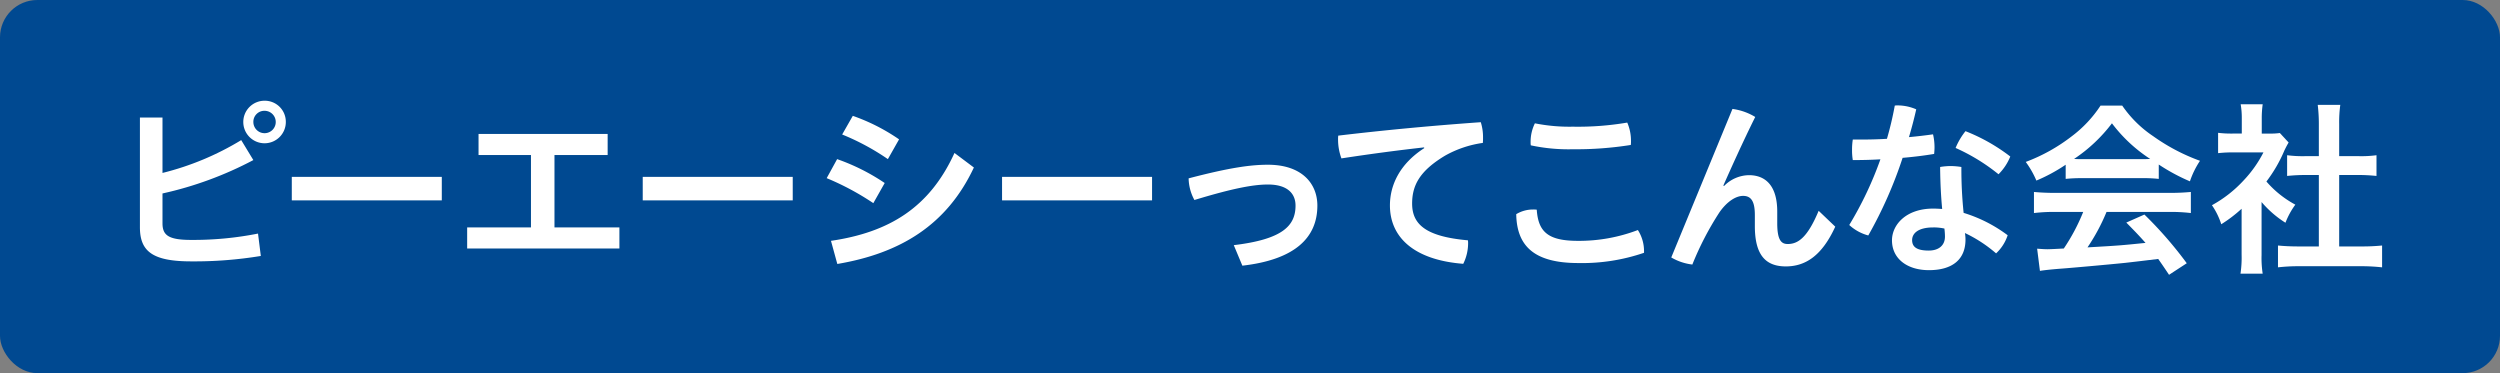 <svg xmlns="http://www.w3.org/2000/svg" width="670" height="100" viewBox="0 0 670 100">
  <rect x="0" y="0" width="670" height="100" fill="#808080" stroke="none"/>
  <g id="title_pac-sp" transform="translate(-3762 -1220)">
    <rect id="長方形_992" data-name="長方形 992" width="670" height="100" rx="10" transform="translate(3762 1220)" fill="#004991"/>
    <g id="グループ_9901" data-name="グループ 9901" transform="translate(3722 170)">
      <g id="グループ_9900" data-name="グループ 9900">
        <path id="パス_28595" data-name="パス 28595" d="M83.549,1109.847c0,3.2,1.6,4.451,7.7,4.451a88.813,88.813,0,0,0,17.9-1.7l.75,6a109.733,109.733,0,0,1-18.65,1.451c-10.4,0-13.751-2.7-13.751-9.151v-29.4h6.05v14.851a75.378,75.378,0,0,0,21.1-8.8l3.25,5.35a96.379,96.379,0,0,1-24.351,8.95Zm33.052-27.152a5.7,5.7,0,1,1-5.7-5.7A5.635,5.635,0,0,1,116.6,1082.695Zm-8.7,0a3,3,0,1,0,3-3A2.946,2.946,0,0,0,107.9,1082.695Z" fill="#fff"/>
        <path id="パス_28596" data-name="パス 28596" d="M158.4,1097.4v6.3H118.2v-6.3Z" fill="#fff"/>
        <path id="パス_28597" data-name="パス 28597" d="M182.3,1110.947v-19.4H168.25v-5.65h34.6v5.65H188.6v19.4H206v5.65H165.2v-5.65Z" fill="#fff"/>
        <path id="パス_28598" data-name="パス 28598" d="M252.452,1097.4v6.3h-40.2v-6.3Z" fill="#fff"/>
        <path id="パス_28599" data-name="パス 28599" d="M264.351,1092.646a55.391,55.391,0,0,1,12.751,6.4l-3.05,5.4a71.17,71.17,0,0,0-12.5-6.7Zm-1.65,21.9c15.651-2.3,26.451-8.951,33.1-23.552l5.2,3.9c-7.25,15.451-19.751,23-36.6,25.852Zm5.85-33.5a51.821,51.821,0,0,1,12.4,6.3l-3,5.3a64.077,64.077,0,0,0-12.251-6.6Z" fill="#fff"/>
        <path id="パス_28600" data-name="パス 28600" d="M348.752,1097.4v6.3h-40.2v-6.3Z" fill="#fff"/>
        <path id="パス_28601" data-name="パス 28601" d="M370.651,1115.7c13-1.55,16.551-5.15,16.551-10.6,0-3.251-2.2-5.651-7.4-5.651-3.95,0-9.5,1.05-19.7,4.151a12.53,12.53,0,0,1-1.55-5.8c11.051-2.9,16.7-3.65,21.251-3.65,9.051,0,13.251,5,13.251,10.951,0,8.7-6.151,14.5-20.1,16.1Z" fill="#fff"/>
        <path id="パス_28602" data-name="パス 28602" d="M421.653,1089.5c-6.751.75-14.7,1.8-22.151,2.95a14.583,14.583,0,0,1-.9-5.1,6.522,6.522,0,0,1,.049-1c11.751-1.4,24.752-2.65,38.2-3.6a13.421,13.421,0,0,1,.6,4.151,12.638,12.638,0,0,1-.05,1.4,28.714,28.714,0,0,0-10.1,3.4c-6.751,4.05-8.851,7.9-8.851,12.851,0,5.5,3.55,8.85,14.95,9.85a4.219,4.219,0,0,1,.051.8,12.4,12.4,0,0,1-1.3,5.5c-13.45-1.05-19.65-7.3-19.65-15.651,0-5.451,2.649-11.151,9.2-15.351Z" fill="#fff"/>
        <path id="パス_28603" data-name="パス 28603" d="M480.6,1117.347v.4a51.133,51.133,0,0,1-17.6,2.75c-11.851,0-16.5-4.551-16.65-13.1a8.675,8.675,0,0,1,4.549-1.25,6.058,6.058,0,0,1,.951.05c.4,6,3.1,8.351,11.05,8.351a44.246,44.246,0,0,0,16.051-2.9A10.48,10.48,0,0,1,480.6,1117.347ZM461.553,1090a48.219,48.219,0,0,1-11.3-1.05,4.759,4.759,0,0,1-.051-.85,11.144,11.144,0,0,1,1.151-5.05,47.02,47.02,0,0,0,10.15.9,78.493,78.493,0,0,0,14.6-1.1,12.264,12.264,0,0,1,1,4.9,7.738,7.738,0,0,1-.05,1.1A93.114,93.114,0,0,1,461.553,1090Z" fill="#fff"/>
        <path id="パス_28604" data-name="パス 28604" d="M504.3,1079.195a15.712,15.712,0,0,1,6.1,2.15c-3.45,6.951-6.6,14-8.55,18.4l.2.1a9.513,9.513,0,0,1,6.65-2.9c4.7,0,7.6,3.1,7.6,9.751v3.1c0,4.5,1.05,5.6,2.8,5.6,2.7,0,5.25-1.6,8.3-8.9l4.45,4.25c-3.549,7.751-7.95,10.651-13.25,10.651-5.451,0-8.3-3.1-8.3-10.8v-2.95c0-3.7-1-5.15-3.151-5.15-1.9,0-4.25,1.449-6.3,4.35a80.394,80.394,0,0,0-7.3,14.051,14.534,14.534,0,0,1-5.651-1.9Z" fill="#fff"/>
        <path id="パス_28605" data-name="パス 28605" d="M547.8,1078.3a4.286,4.286,0,0,1,.8-.05,12.541,12.541,0,0,1,4.951,1.05c-.55,2.45-1.2,4.95-1.951,7.451q3.3-.3,6.451-.75a14.966,14.966,0,0,1,.4,3.5c0,.6-.05,1.2-.1,1.75-2.65.45-5.55.8-8.451,1.05a113.892,113.892,0,0,1-9.2,20.8,12.1,12.1,0,0,1-5.1-2.8,95.62,95.62,0,0,0,8.35-17.6c-2.55.15-5.05.2-7.4.2a15.486,15.486,0,0,1-.2-2.7,17.064,17.064,0,0,1,.2-2.8h2.1c2.25,0,4.651-.05,7.05-.2A88.214,88.214,0,0,0,547.8,1078.3Zm30.252,34.752a11.525,11.525,0,0,1-3.1,4.851,36.723,36.723,0,0,0-8.351-5.451,11.167,11.167,0,0,1,.151,1.75c0,5.451-3.651,8.2-9.8,8.2-5.8,0-9.9-3.05-9.9-8,0-4.1,3.7-8.5,11.05-8.5.8,0,1.6.05,2.4.1-.3-3.2-.5-6.7-.55-11.251a17.158,17.158,0,0,1,2.8-.25,18.382,18.382,0,0,1,2.9.25,113.529,113.529,0,0,0,.6,12.3A38.215,38.215,0,0,1,578.057,1113.047Zm-19.952-2.1c-4.05,0-5.65,1.6-5.65,3.4,0,1.75,1.149,2.8,4.45,2.8,2.7,0,4.35-1.4,4.35-3.751a17.955,17.955,0,0,0-.15-2.15A13.858,13.858,0,0,0,558.1,1110.947Zm20.652-19a14.08,14.08,0,0,1-3.151,4.75,51.591,51.591,0,0,0-11.5-7.05,18.392,18.392,0,0,1,2.651-4.5A49.085,49.085,0,0,1,578.757,1091.946Z" fill="#fff"/>
        <path id="パス_28606" data-name="パス 28606" d="M593.6,1094.146a45.4,45.4,0,0,1-7.851,4.25,24.429,24.429,0,0,0-2.85-5,47.022,47.022,0,0,0,12.3-6.85,32.6,32.6,0,0,0,7.75-8.251h5.8a30.859,30.859,0,0,0,8.3,8.2,52.17,52.17,0,0,0,12.55,6.6,23.251,23.251,0,0,0-2.7,5.5,51.41,51.41,0,0,1-8.35-4.5v3.85a36.729,36.729,0,0,0-4.4-.2H597.8a38.146,38.146,0,0,0-4.2.2Zm-2.75,12.651a44.757,44.757,0,0,0-5.75.3v-5.651c1.6.15,3.5.25,5.75.25H621.4c2.4,0,4.1-.1,5.751-.25v5.651a44.8,44.8,0,0,0-5.751-.3h-16.85a52.211,52.211,0,0,1-5.1,9.5c8.651-.5,8.651-.5,15.551-1.2-1.55-1.75-2.4-2.65-5.15-5.45l4.85-2.15a105.705,105.705,0,0,1,11.351,13.051l-4.75,3.1c-1.6-2.4-2.1-3.1-2.9-4.25q-6.15.75-8.85,1.049c-4.851.5-14.551,1.351-16.5,1.5-2.75.2-5.2.45-6.351.65l-.75-5.95c1.3.1,2.151.15,2.8.15.4,0,1.8-.051,4.35-.2a52.151,52.151,0,0,0,5.2-9.8Zm23.251-14.151c.8,0,1.2,0,2.15-.05a40.131,40.131,0,0,1-10.25-9.55,41.794,41.794,0,0,1-10.15,9.55c.8.05,1.149.05,2,.05Z" fill="#fff"/>
        <path id="パス_28607" data-name="パス 28607" d="M646.1,1118.347a27.48,27.48,0,0,0,.3,5h-5.95a29.007,29.007,0,0,0,.3-5.1v-12.3a37.088,37.088,0,0,1-5.45,4.15,19.394,19.394,0,0,0-2.5-5.1,33.186,33.186,0,0,0,8.45-6.6,32.1,32.1,0,0,0,5.351-7.55h-8a32.872,32.872,0,0,0-4.151.2v-5.451a28.733,28.733,0,0,0,3.851.2h2.5v-4.1a21.921,21.921,0,0,0-.3-3.75h5.9a26.8,26.8,0,0,0-.25,3.8v4.051h2.05a17.14,17.14,0,0,0,2.8-.15l2.351,2.549c-.451.751-.7,1.251-1.1,2.051a38.232,38.232,0,0,1-4.851,8.4,27.178,27.178,0,0,0,7.75,6.2,20.7,20.7,0,0,0-2.649,4.85,27.883,27.883,0,0,1-6.4-5.55Zm20.8-2.3h5.851a54.293,54.293,0,0,0,5.65-.25v5.85a49.843,49.843,0,0,0-5.6-.3H656a47.429,47.429,0,0,0-5.5.3v-5.85c1.551.149,3.251.25,5.6.25h5.35V1096.9H657.8c-1.7,0-3.3.1-4.851.25v-5.55a32.606,32.606,0,0,0,4.851.25h3.65v-8.651a42.359,42.359,0,0,0-.3-5.1h6.05a33.707,33.707,0,0,0-.3,5.1v8.651h5.2a31.073,31.073,0,0,0,4.8-.25v5.55c-1.551-.15-3.1-.25-4.8-.25h-5.2Z" fill="#fff"/>
      </g>
    </g>
  </g>
</svg>
